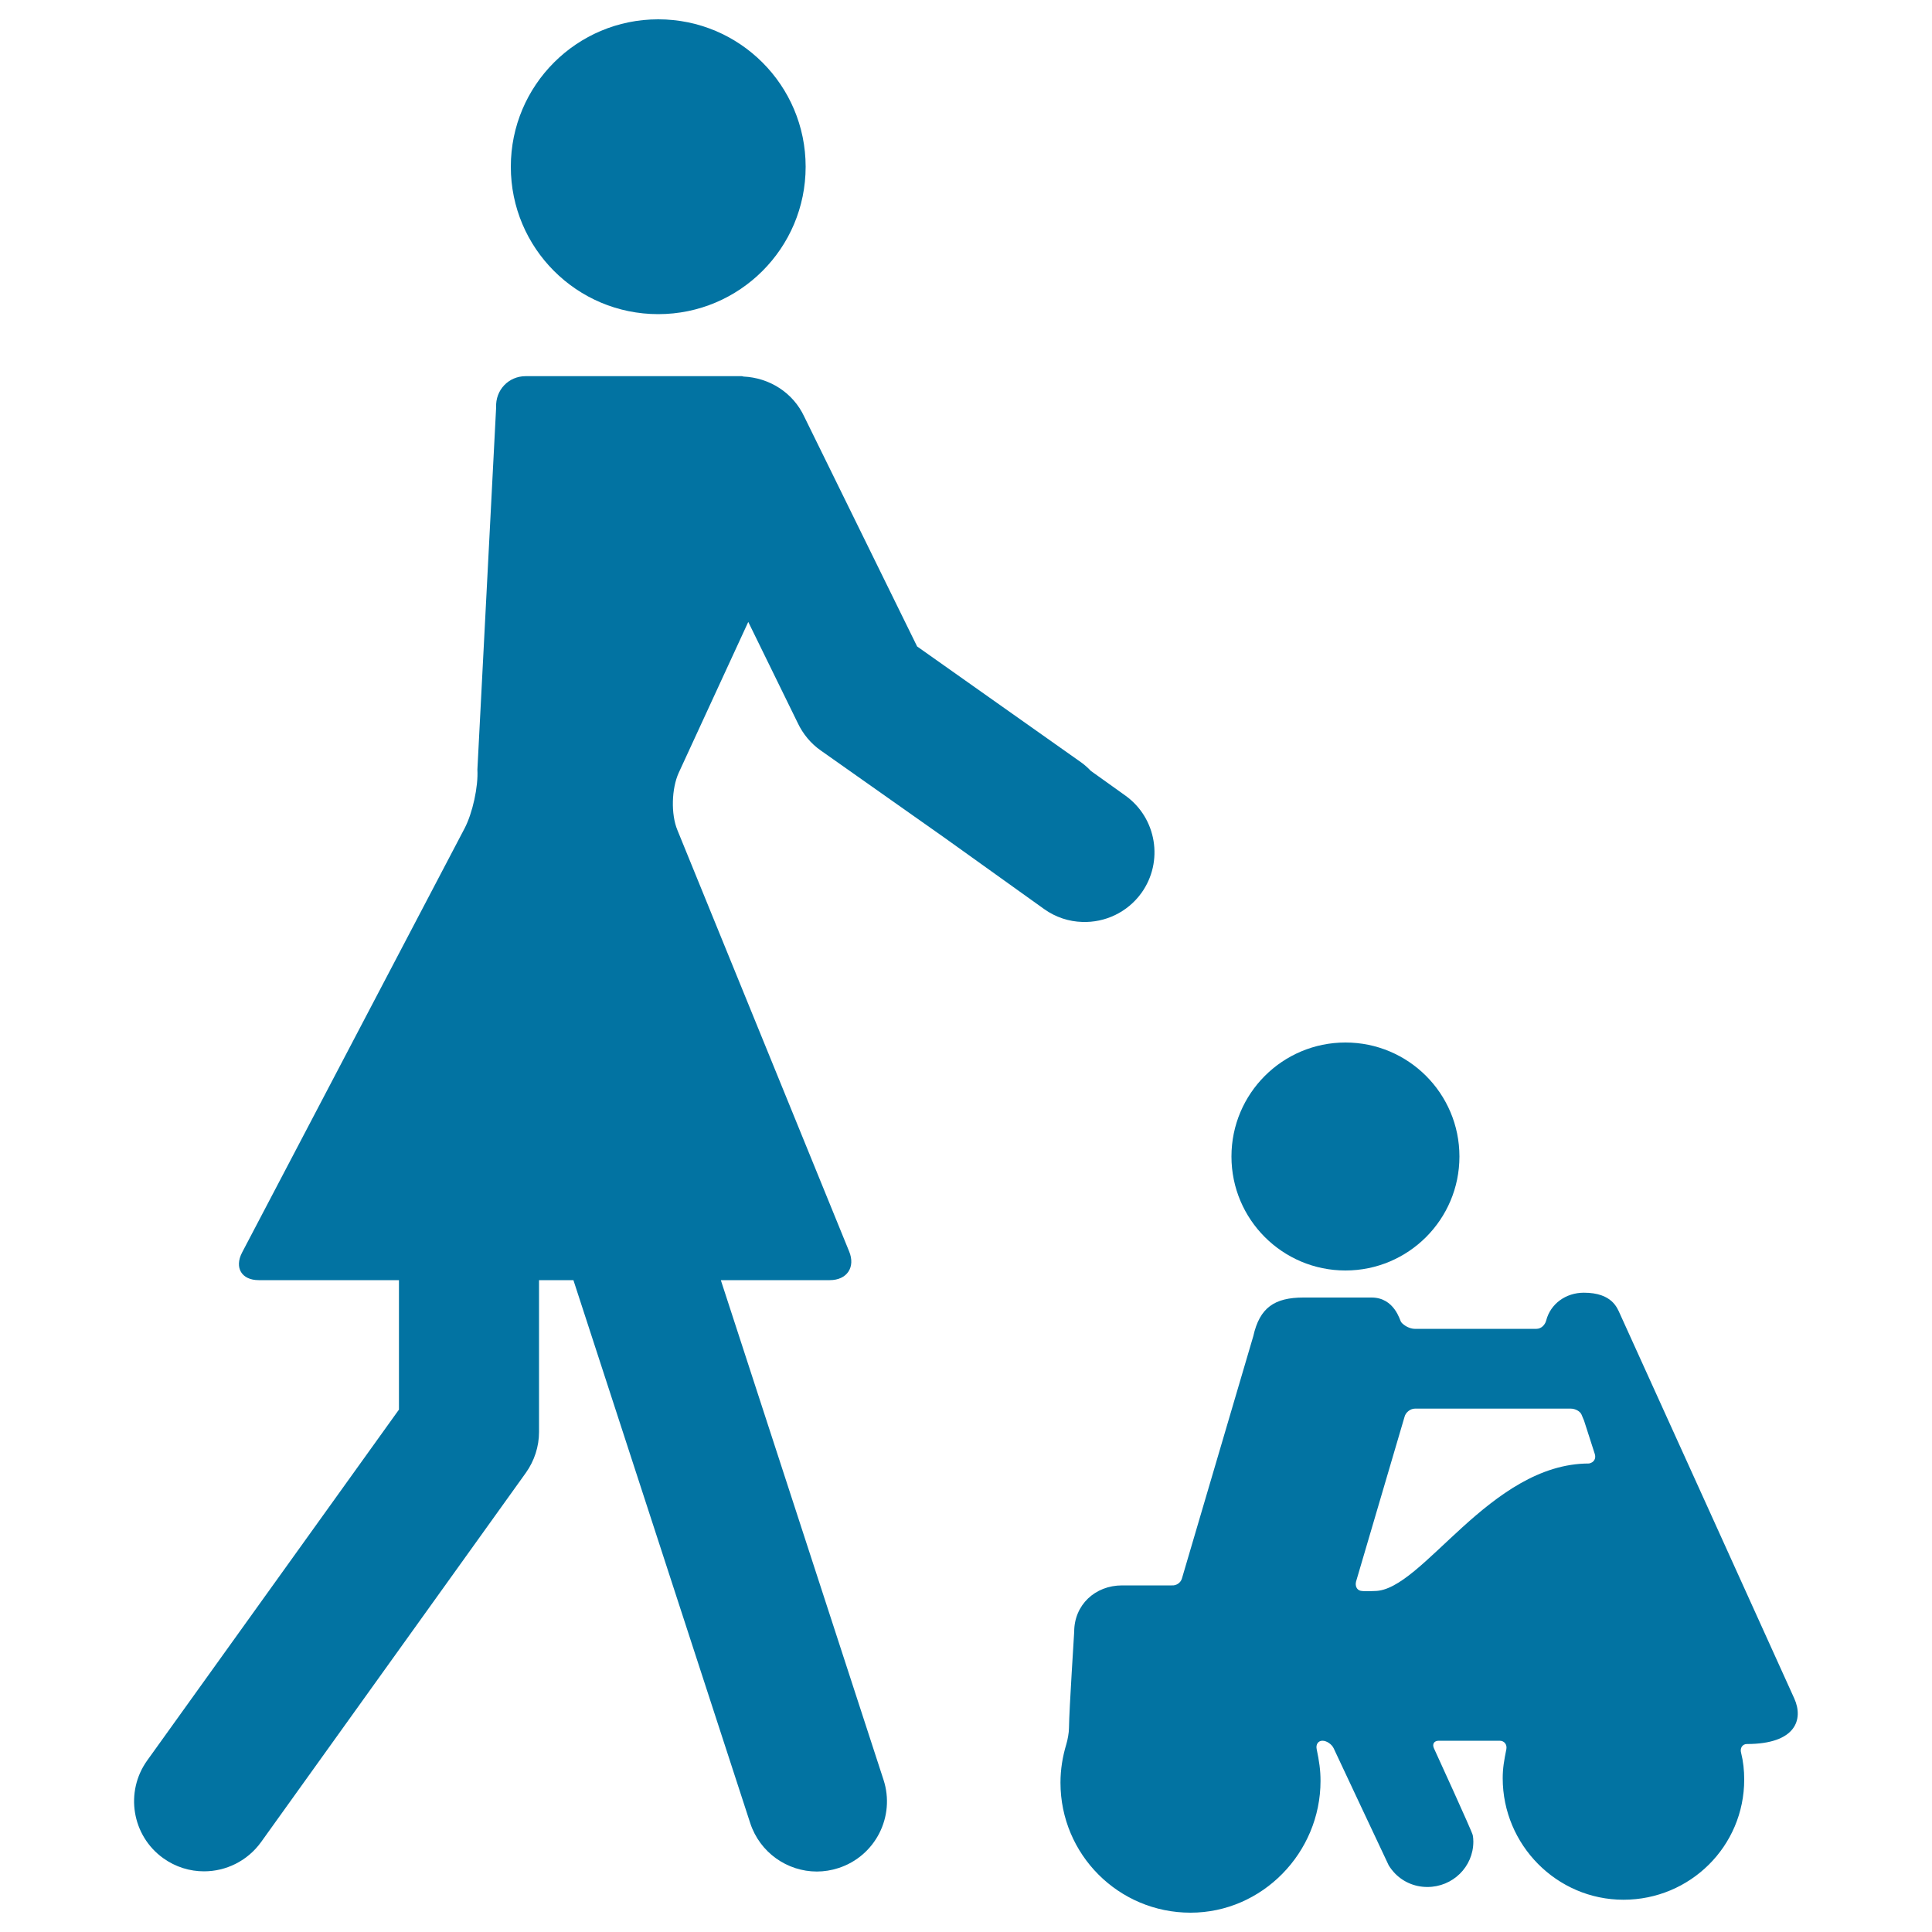 <svg xmlns="http://www.w3.org/2000/svg" viewBox="0 0 1000 1000" style="fill:#0273a2">
<title>Baby Playing On A Toy Car With His Mother SVG icon</title>
<g><g><circle cx="340.7" cy="86.3" r="76.3"/><path d="M387.3,321.9l25.6,52.3c2.7,5.7,6.8,10.7,12,14.3l64.1,45.2l51.4,36.8c6,4.3,12.9,6.5,19.8,6.7c11.7,0.4,23.3-4.9,30.6-15c11.6-16.2,7.9-38.8-8.3-50.4l-17.9-12.8c-1.5-1.6-3.2-3.1-5-4.4l-84.9-60l-58.4-118.9c-5.9-12.7-18.3-20.2-31.5-20.8c-0.3-0.1-0.6-0.2-0.9-0.2H272.1c-8.9,0-15.7,7.2-15.3,16.1l-9.7,187.5c0.5,8.9-2.5,22.5-6.6,30.4L125.3,648.3c-4.1,7.9-0.2,14.3,8.6,14.3h72.6v67L76.2,911.2c-11.7,16.3-7.9,39,8.3,50.6c6.4,4.6,13.8,6.8,21.1,6.8c11.3,0,22.4-5.3,29.5-15.1l137.1-191.2c4.4-6.2,6.8-13.6,6.8-21.1v-78.6h17.8l91.5,281c5,15.3,19.2,25.1,34.5,25.1c3.7,0,7.5-0.6,11.2-1.8c19.1-6.2,29.5-26.7,23.3-45.7l-84.2-258.6h56.4c8.9,0,13.4-6.7,10-14.9l-88.9-218.1c-3.4-8.2-3-21.5,0.7-29.6L387.3,321.9z"/><path d="M904.2,902.7c25.4,0,29.4-12.8,24.5-23.6c-1.2-2.8-88.8-196-90.2-199c-1.4-3-4-11-18.7-11c-9.4,0-17.3,5.8-19.5,14.4c-0.6,2.3-2.6,4.3-5,4.3h-63.1c-2.4,0-5.5-1.6-7-3.5c-0.6-0.8-3.4-12.7-15.3-12.7c0,0-31.5,0-35.2,0c-15,0-22.7,5.2-26,20l-36.9,125.3c-0.6,2.3-2.9,3.9-5.3,3.7c0,0-21.7,0-25.7,0c-14,0-24.8,10.1-24.8,24c0,0.9-2.6,40-2.7,49.8c0,2.4-0.7,6.2-1.4,8.5c-1.9,6.3-3,12.9-3,19.8c0,37.2,30.1,67.3,67.3,67.3s67.3-31.1,67.3-68.2c0-5.7-0.7-10.2-2-16.5c-0.5-2.4,0.8-4.3,3-4.3c2.2,0,4.8,1.8,5.8,3.9c0,0,28.3,60.3,28.4,60.4c0,0.1,1.1,1.9,2.7,3.7c4.3,4.8,10.5,7.7,17.4,7.7c13.1,0,23.8-10.4,23.8-23.5c0-1.2-0.1-2.2-0.3-3.3c-0.3-1.8-20.1-45-20.1-45c-1-2.2,0.1-3.9,2.5-3.9h31.5c2.4,0,3.9,1.9,3.5,4.3c-1.2,6-1.9,9.9-1.9,15.1c0,34.5,28,62.9,62.5,62.9c34.5,0,62.5-27.7,62.5-62.2c0-4.8-0.5-9.4-1.6-13.8C900.5,904.9,901.8,902.7,904.2,902.7z M822.5,757.5c-51.5,0-86.3,66-111,66c0,0-5.2,0.3-7.2-0.1c-2-0.4-3-2.5-2.4-4.8l25.1-85.3c0.6-2.3,3-4.2,5.4-4.2H813c2.4,0,4.9,1.4,5.6,3.1l1.3,3.1l5.6,17.4C826.2,755.1,824.9,757,822.5,757.5z"/><circle cx="696.4" cy="598.6" r="59"/></g></g>
</svg>